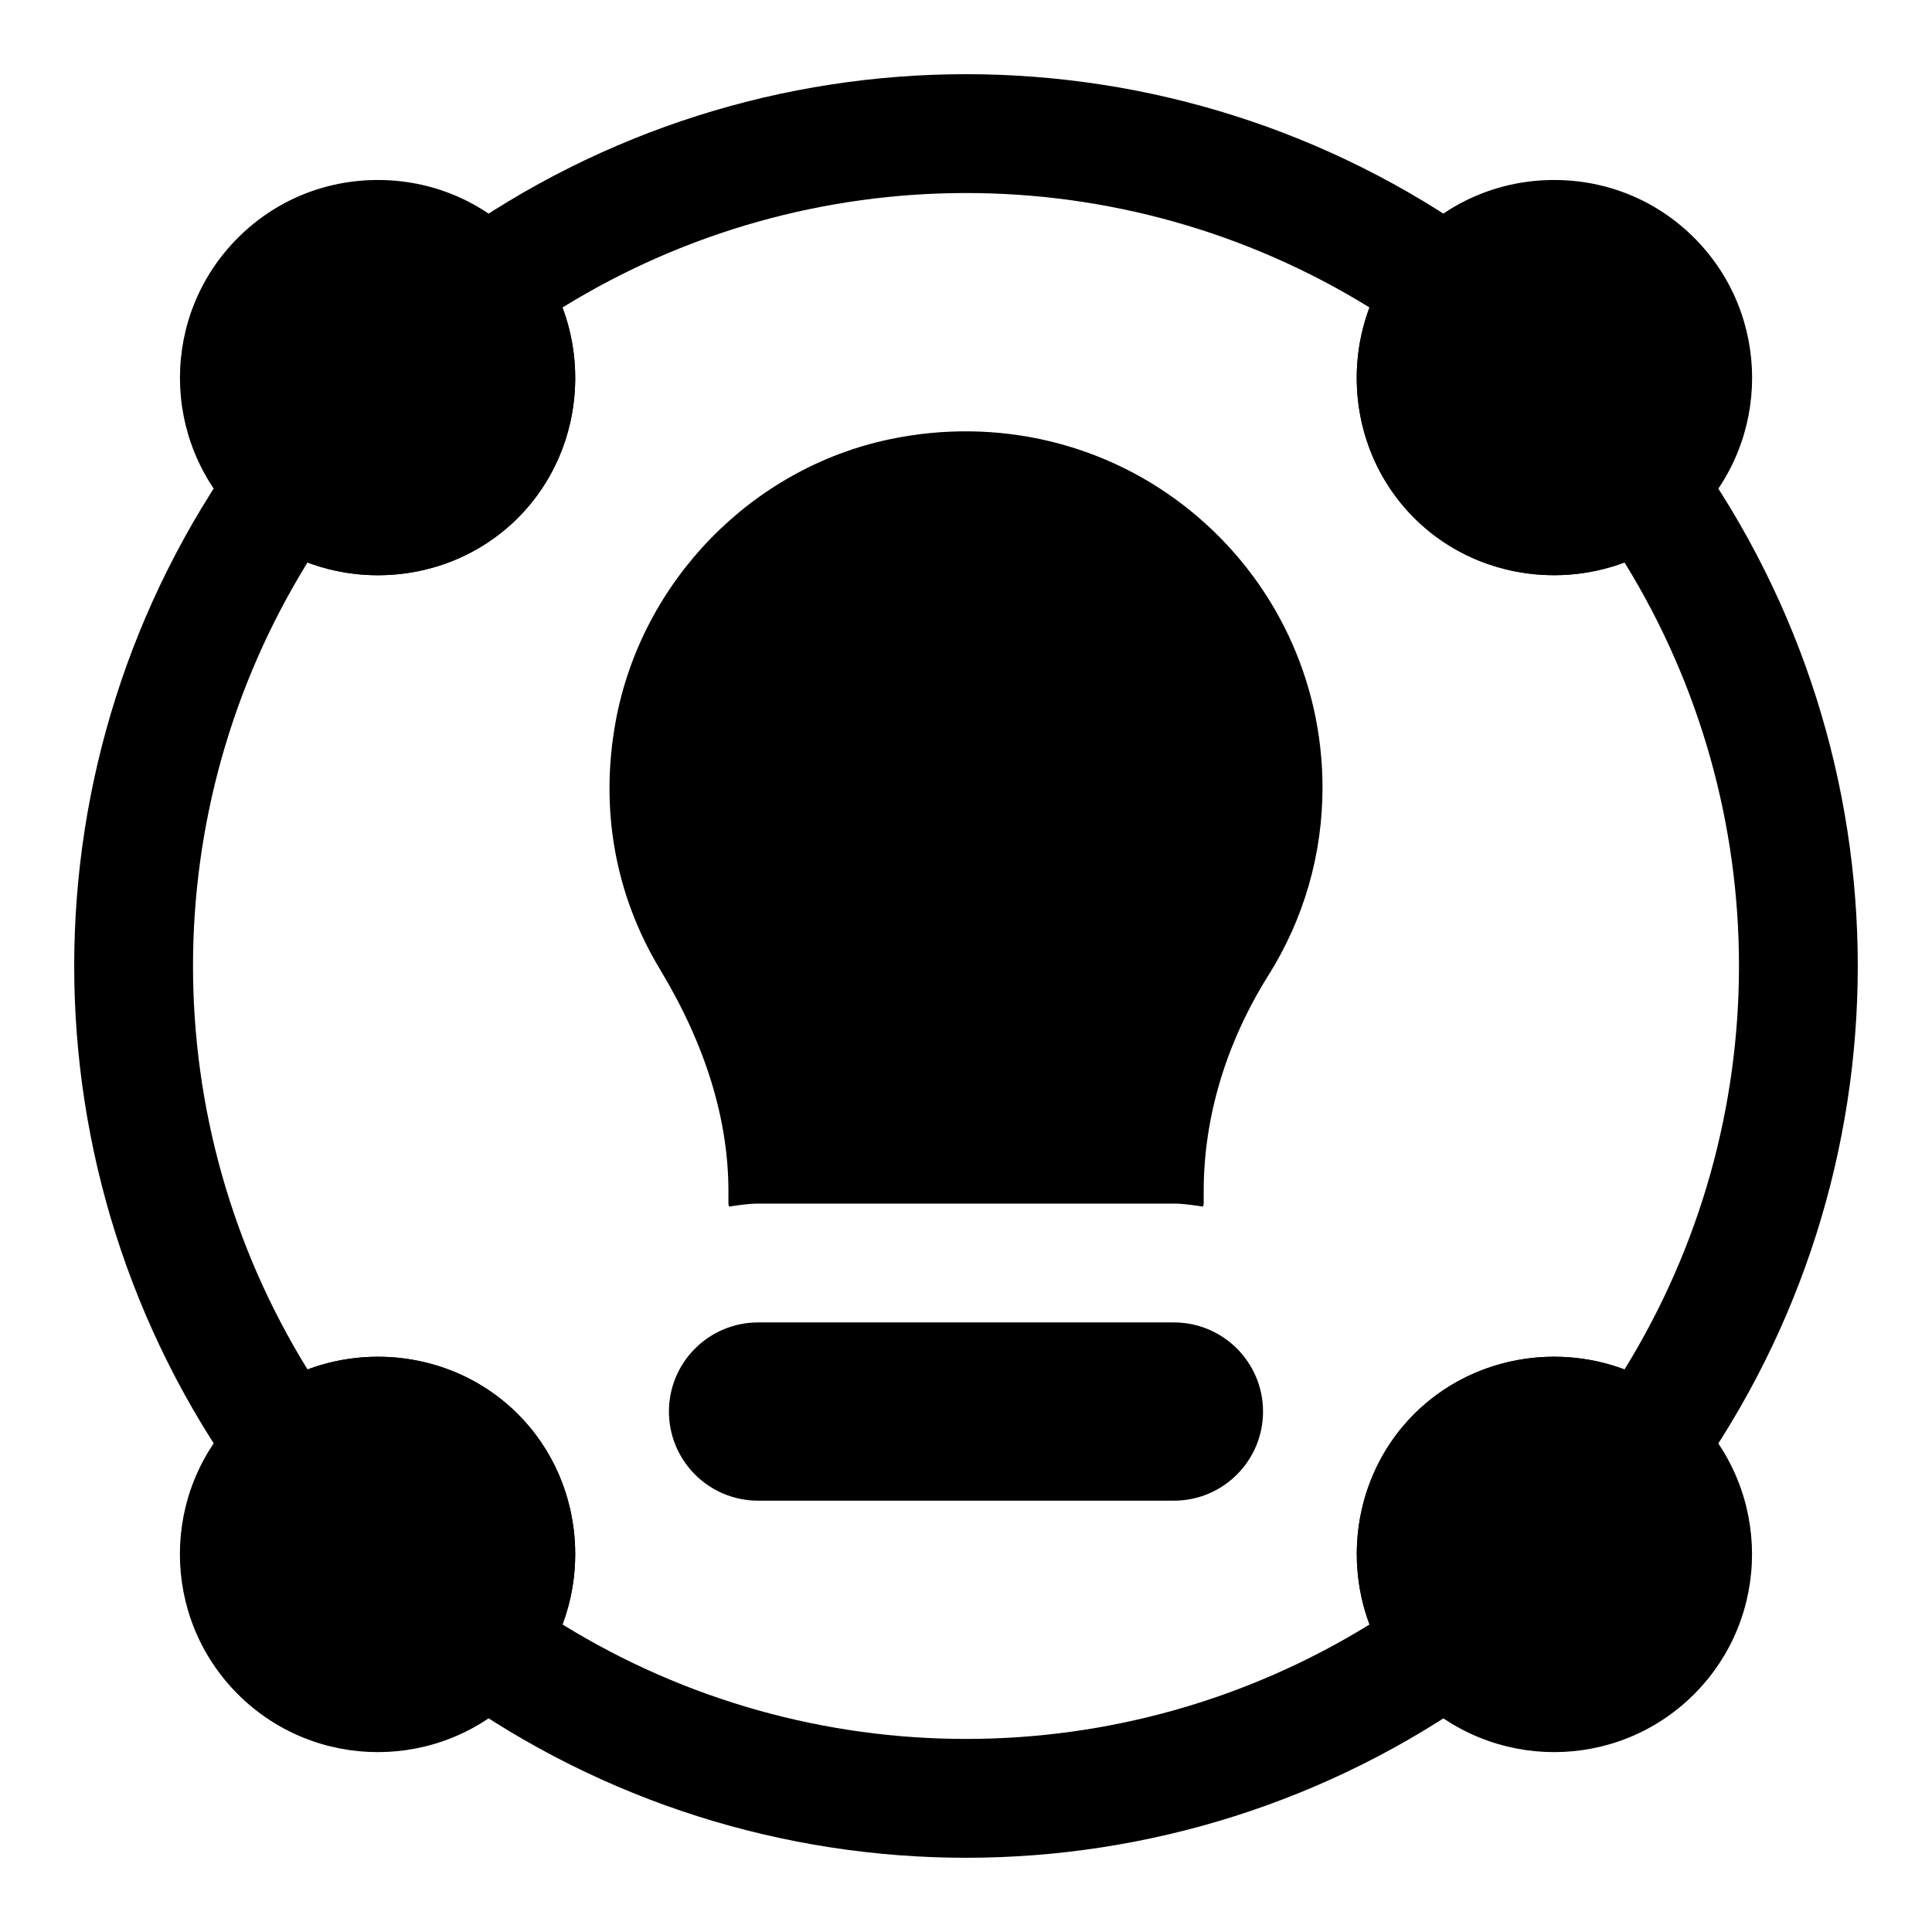 <?xml version="1.0" encoding="UTF-8"?>
<!-- Uploaded to: ICON Repo, www.svgrepo.com, Generator: ICON Repo Mixer Tools -->
<svg fill="#000000" width="800px" height="800px" version="1.1" viewBox="144 144 512 512" xmlns="http://www.w3.org/2000/svg">
 <g>
  <path d="m400 636.33c-48.004 0-96.023-14.672-136.97-44.035-3.574-2.551-5.902-6.488-6.453-10.832s0.738-8.723 3.559-12.09c6.957-8.312 6.473-20.766-1.133-28.371-7.606-7.637-20.09-8.109-28.387-1.148-3.352 2.816-7.746 4.109-12.09 3.559-4.344-0.551-8.25-2.898-10.816-6.453-58.727-81.934-58.727-192.03 0-273.95 2.551-3.559 6.473-5.902 10.816-6.453 4.34-0.559 8.715 0.746 12.07 3.566 8.312 6.957 20.781 6.453 28.387-1.148 7.602-7.606 8.105-20.059 1.133-28.371-2.805-3.371-4.109-7.731-3.543-12.094 0.551-4.344 2.883-8.266 6.453-10.816 81.918-58.711 192.03-58.711 273.95 0 3.574 2.551 5.902 6.488 6.453 10.832s-0.738 8.723-3.559 12.09c-6.957 8.312-6.473 20.766 1.133 28.371 7.59 7.606 20.059 8.094 28.387 1.148 3.352-2.816 7.715-4.125 12.09-3.559 4.328 0.551 8.25 2.898 10.816 6.453 58.711 81.934 58.711 192.03 0 273.95-2.551 3.559-6.473 5.902-10.816 6.453-4.344 0.566-8.723-0.738-12.09-3.559-8.312-6.957-20.797-6.453-28.387 1.148-7.606 7.606-8.109 20.059-1.133 28.371 2.816 3.352 4.109 7.731 3.559 12.09-0.551 4.344-2.898 8.266-6.453 10.832-40.949 29.344-88.965 44.016-136.97 44.016zm-106.93-61.828c65.527 40.445 148.34 40.445 213.87 0-7.07-18.844-2.977-40.965 11.824-55.766 14.801-14.77 36.887-18.895 55.75-11.824 40.445-65.512 40.445-148.34 0-213.85-18.863 7.086-40.965 2.977-55.75-11.824-14.801-14.801-18.895-36.902-11.824-55.75-65.527-40.445-148.34-40.445-213.87 0 7.07 18.844 2.977 40.965-11.824 55.766-14.785 14.785-36.859 18.91-55.75 11.812-40.461 65.512-40.461 148.32 0 213.85 18.895-7.07 40.996-2.961 55.75 11.824 14.797 14.812 18.891 36.918 11.824 55.762z"/>
  <path d="m555.83 296.43c11.824 0 23.68-3.906 33.332-11.809 1.242-0.945 2.504-2.094 3.731-3.32l-11.051-11.195 11.133 11.133c20.469-20.453 20.469-53.75 0-74.219-9.891-9.887-23.066-15.32-37.113-15.32h-0.016c-14.043 0-27.223 5.449-37.047 15.273-0.945 0.914-2.281 2.234-3.543 3.969-16.863 20.703-15.398 51.453 3.481 70.297 10.094 10.09 23.57 15.191 37.094 15.191z"/>
  <path d="m281.24 207.02c-9.887-9.887-23.066-15.32-37.094-15.32h-0.016c-14.043 0-27.223 5.449-37.094 15.336-20.469 20.469-20.469 53.766 0.062 74.281 1.227 1.227 2.488 2.379 3.731 3.32 9.652 7.902 21.508 11.809 33.332 11.809 13.523 0 27-5.117 37.078-15.191 18.863-18.863 20.34-49.594 3.481-70.297-1.262-1.75-2.586-3.055-3.481-3.938z"/>
  <path d="m210.82 515.37c-1.242 0.945-2.519 2.094-3.793 3.387-20.469 20.469-20.469 53.75 0 74.219 10.219 10.234 23.664 15.352 37.094 15.352 13.43 0 26.844-5.102 37.062-15.305 0.93-0.93 2.266-2.234 3.527-3.953 16.863-20.703 15.398-51.453-3.481-70.297-18.863-18.91-49.688-20.375-70.41-3.402z"/>
  <path d="m589.18 515.37c-20.719-16.973-51.516-15.508-70.422 3.371-18.863 18.863-20.34 49.609-3.481 70.312 1.258 1.73 2.598 3.039 3.481 3.922 10.219 10.234 23.664 15.352 37.109 15.352 13.445 0 26.875-5.117 37.094-15.352 20.469-20.469 20.469-53.766-0.062-74.281-1.215-1.23-2.477-2.379-3.719-3.324z"/>
  <path d="m337.04 459.71v3.242c0 0.285 0.141 0.52 0.156 0.805 2.535-0.363 5.07-0.785 7.699-0.785h110.21c2.644 0 5.18 0.426 7.731 0.789 0.016-0.285 0.156-0.52 0.156-0.805v-3.305c0-19.539 5.934-39.328 17.16-57.199 9.383-14.91 14.328-32.086 14.328-49.703 0-28.543-12.723-55.262-34.875-73.305-22.168-18.043-51.23-25-79.664-19.066-36.73 7.621-65.984 37.691-72.785 74.832-4.25 23.176-0.172 45.91 11.777 65.73 12.016 19.914 18.109 39.688 18.109 58.77z"/>
  <path d="m455.1 494.46h-110.21c-13.035 0-23.617 10.578-23.617 23.617 0 13.035 10.578 23.617 23.617 23.617h110.21c13.035 0 23.617-10.578 23.617-23.617 0-13.035-10.578-23.617-23.617-23.617z"/>
 </g>
</svg>
